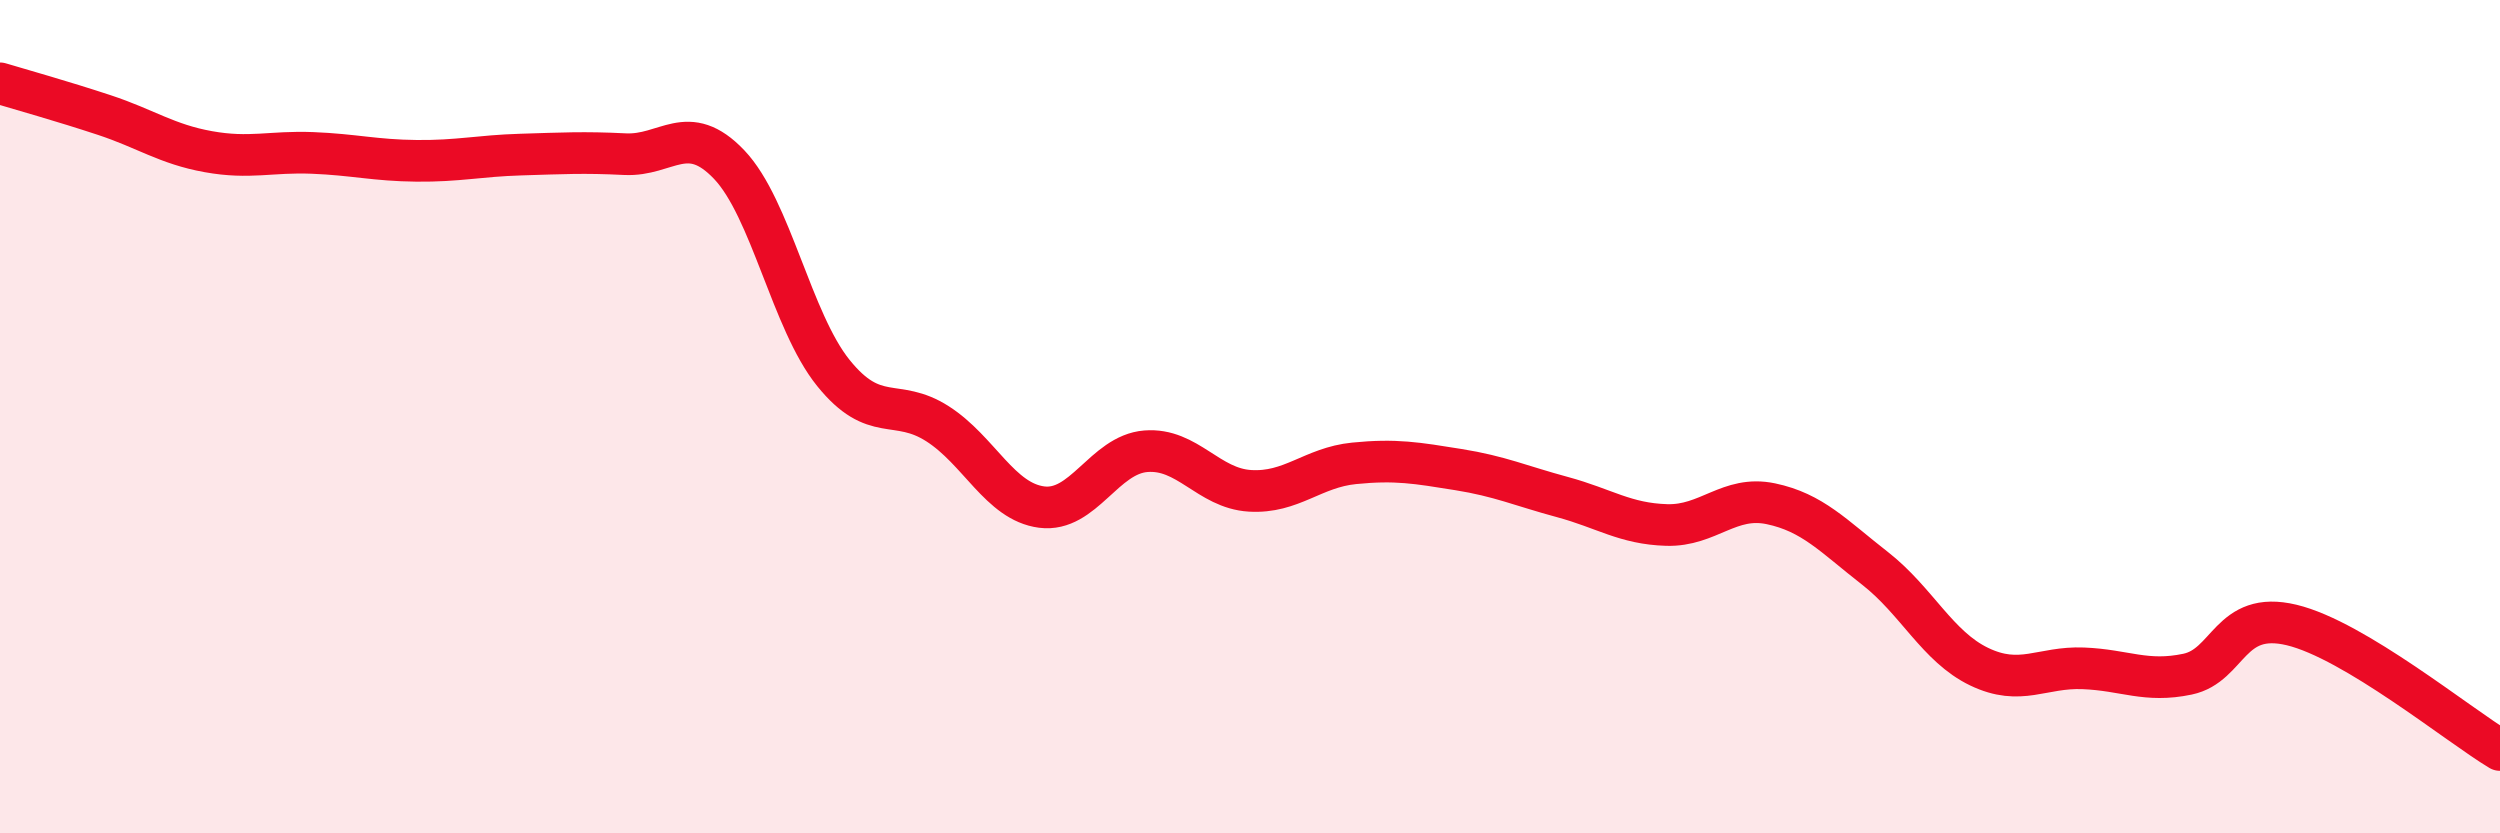 
    <svg width="60" height="20" viewBox="0 0 60 20" xmlns="http://www.w3.org/2000/svg">
      <path
        d="M 0,2 C 0.5,2.15 1.5,2.43 2.5,2.76 C 3.5,3.09 4,3.46 5,3.64 C 6,3.82 6.5,3.63 7.5,3.67 C 8.5,3.71 9,3.85 10,3.86 C 11,3.87 11.5,3.74 12.5,3.71 C 13.5,3.68 14,3.65 15,3.7 C 16,3.75 16.5,2.9 17.5,3.95 C 18.5,5 19,7.71 20,8.95 C 21,10.19 21.5,9.53 22.5,10.17 C 23.5,10.81 24,12.04 25,12.17 C 26,12.3 26.5,10.91 27.5,10.83 C 28.5,10.75 29,11.72 30,11.78 C 31,11.84 31.5,11.22 32.5,11.12 C 33.5,11.02 34,11.11 35,11.27 C 36,11.43 36.5,11.66 37.5,11.93 C 38.5,12.2 39,12.57 40,12.6 C 41,12.63 41.5,11.88 42.5,12.09 C 43.5,12.3 44,12.86 45,13.64 C 46,14.42 46.5,15.52 47.5,16 C 48.5,16.48 49,16 50,16.04 C 51,16.08 51.5,16.39 52.5,16.18 C 53.5,15.97 53.5,14.64 55,15 C 56.5,15.36 59,17.4 60,18L60 20L0 20Z"
        fill="#EB0A25"
        opacity="0.1"
        stroke-linecap="round"
        stroke-linejoin="round"
      />
      <path
        d="M 0,2 C 0.5,2.15 1.5,2.43 2.5,2.76 C 3.5,3.09 4,3.46 5,3.64 C 6,3.82 6.5,3.63 7.5,3.67 C 8.5,3.71 9,3.85 10,3.86 C 11,3.87 11.5,3.74 12.5,3.71 C 13.5,3.68 14,3.65 15,3.7 C 16,3.75 16.5,2.9 17.5,3.95 C 18.5,5 19,7.71 20,8.95 C 21,10.19 21.5,9.53 22.5,10.17 C 23.5,10.81 24,12.04 25,12.17 C 26,12.3 26.5,10.91 27.5,10.83 C 28.5,10.75 29,11.72 30,11.78 C 31,11.84 31.5,11.22 32.5,11.12 C 33.5,11.02 34,11.11 35,11.27 C 36,11.43 36.5,11.66 37.5,11.93 C 38.5,12.2 39,12.57 40,12.6 C 41,12.63 41.5,11.88 42.5,12.09 C 43.5,12.3 44,12.86 45,13.64 C 46,14.42 46.5,15.52 47.5,16 C 48.5,16.48 49,16 50,16.04 C 51,16.08 51.5,16.39 52.5,16.18 C 53.5,15.97 53.5,14.64 55,15 C 56.5,15.36 59,17.4 60,18"
        stroke="#EB0A25"
        stroke-width="1"
        fill="none"
        stroke-linecap="round"
        stroke-linejoin="round"
      />
    </svg>
  